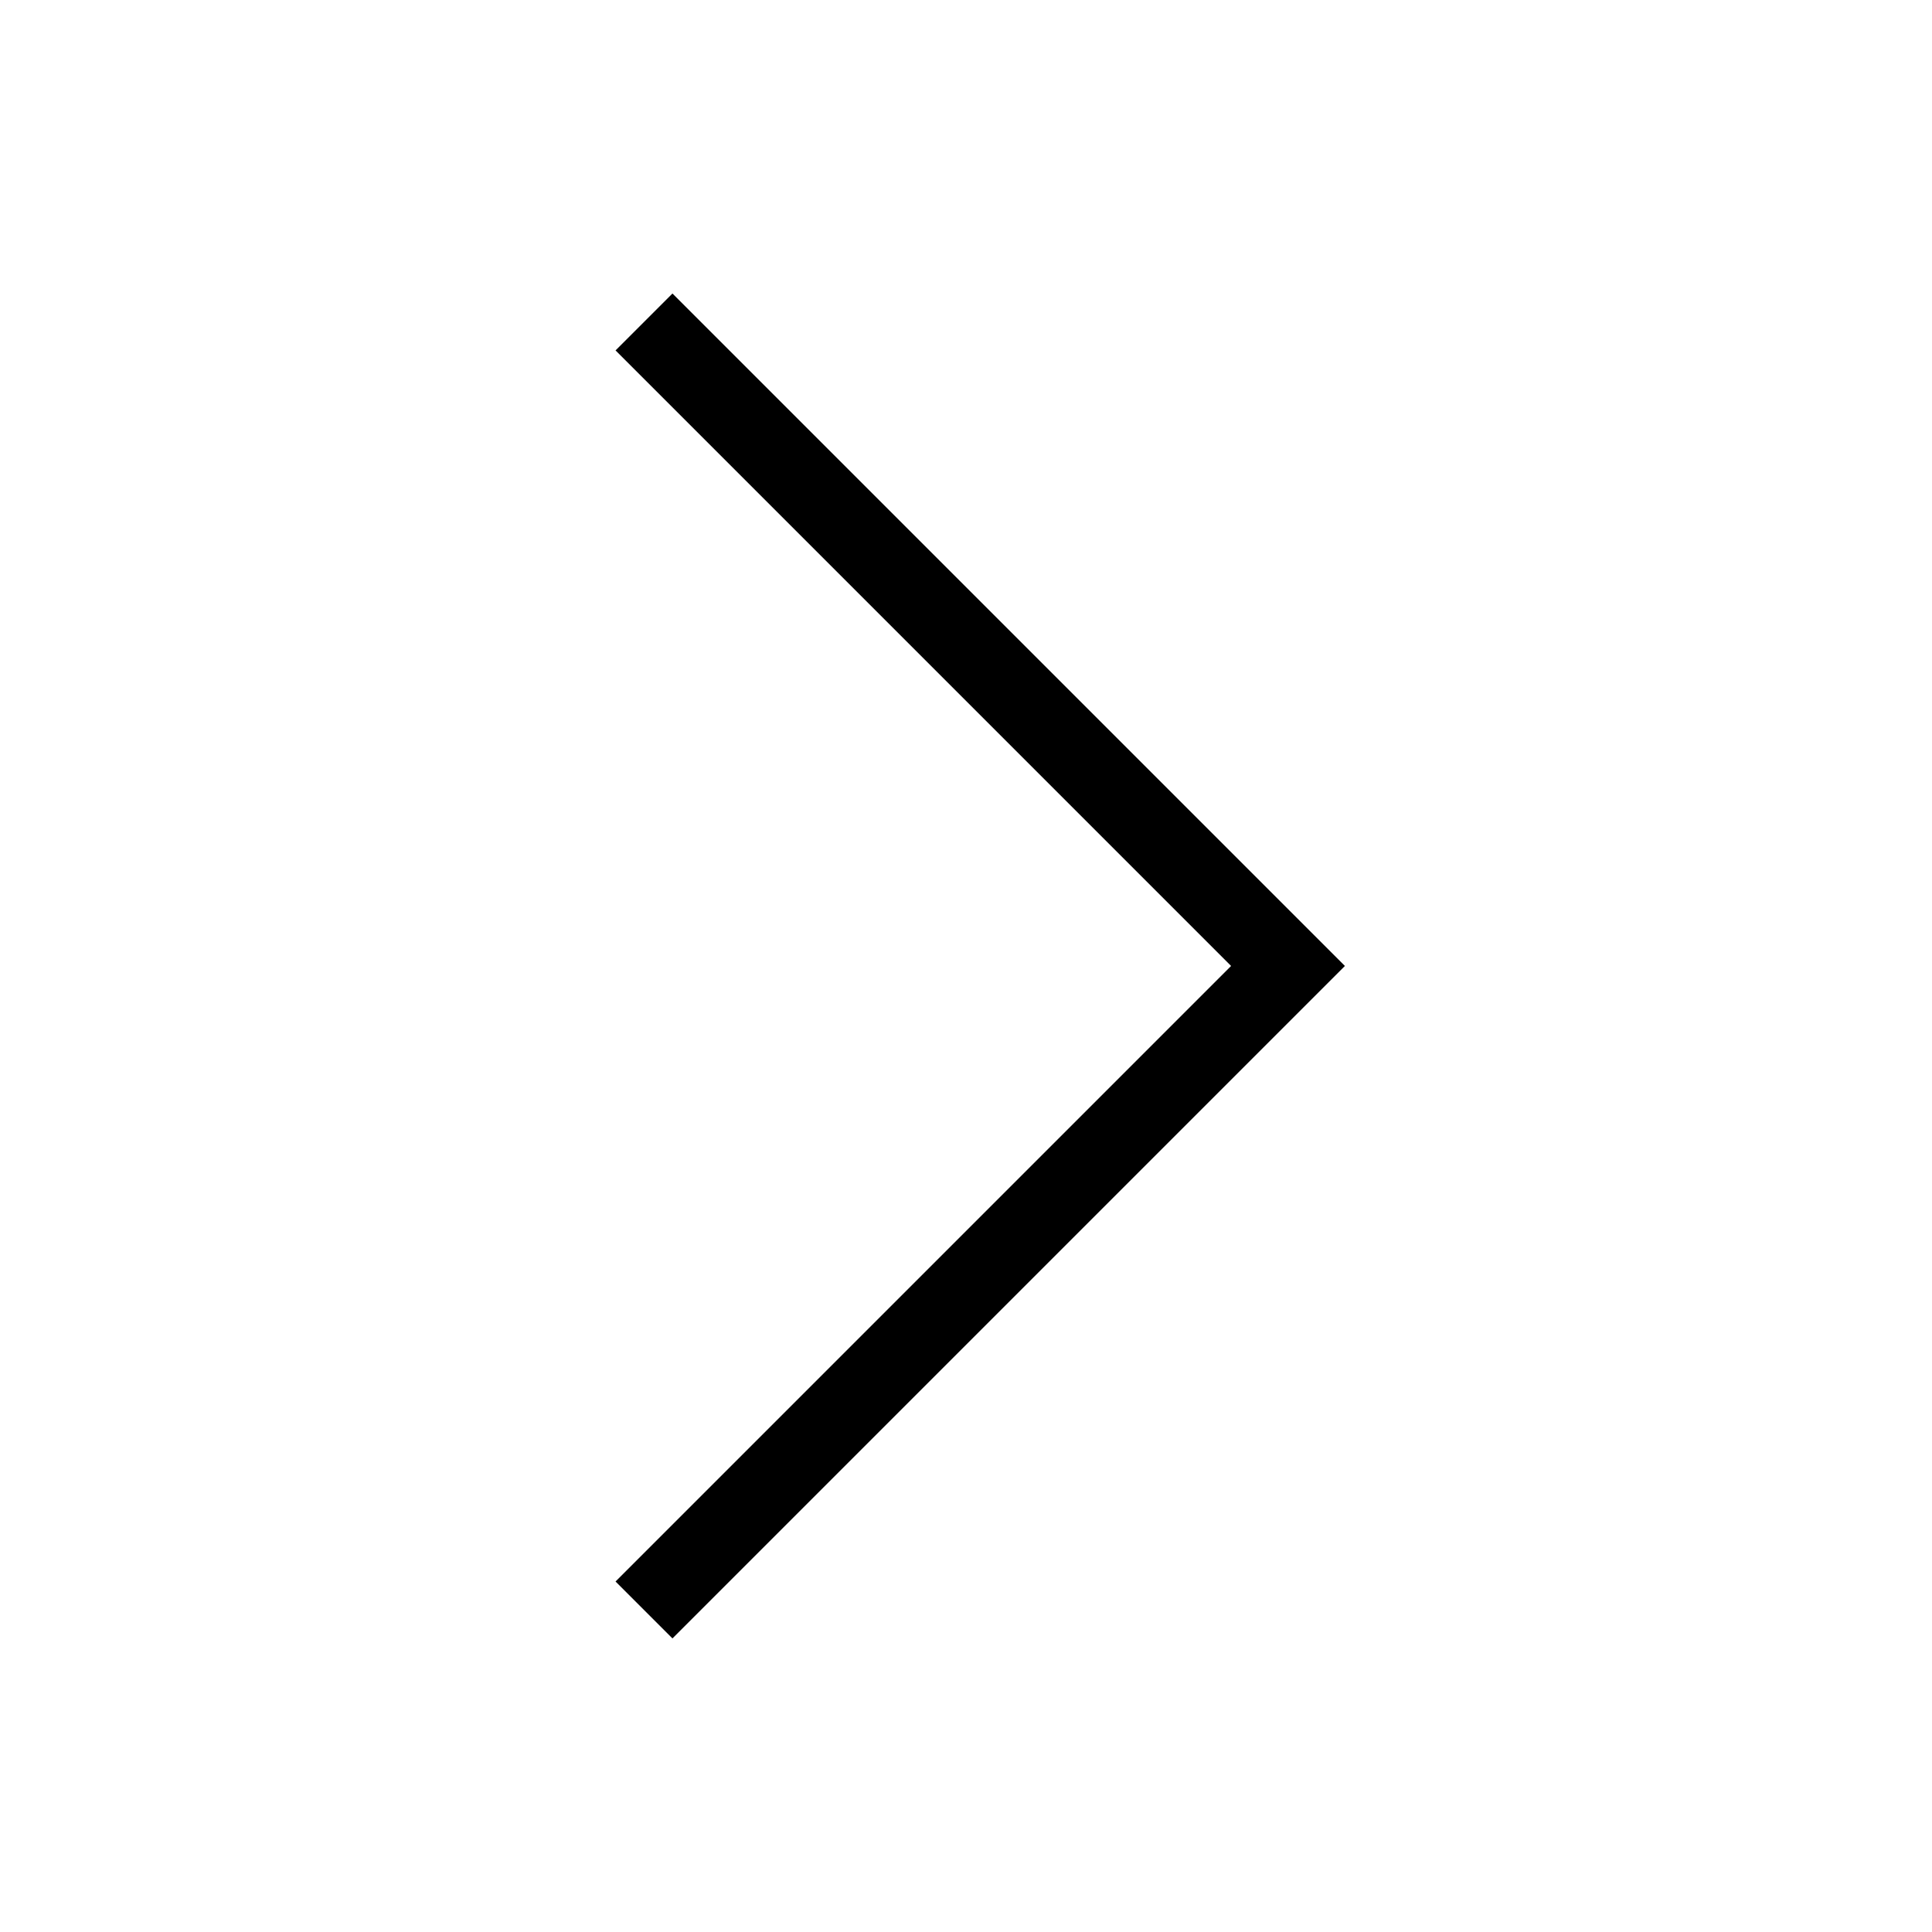 <svg viewBox="0 0 48 48" fill="none" xmlns="http://www.w3.org/2000/svg">
  <g id="right">
    <path fill="currentColor" d="M15.293 8.706L30.586 23.999L15.293 39.292L16.707 40.706L33.414 23.999L16.707 7.292L15.293 8.706Z" />
  </g>
</svg>
